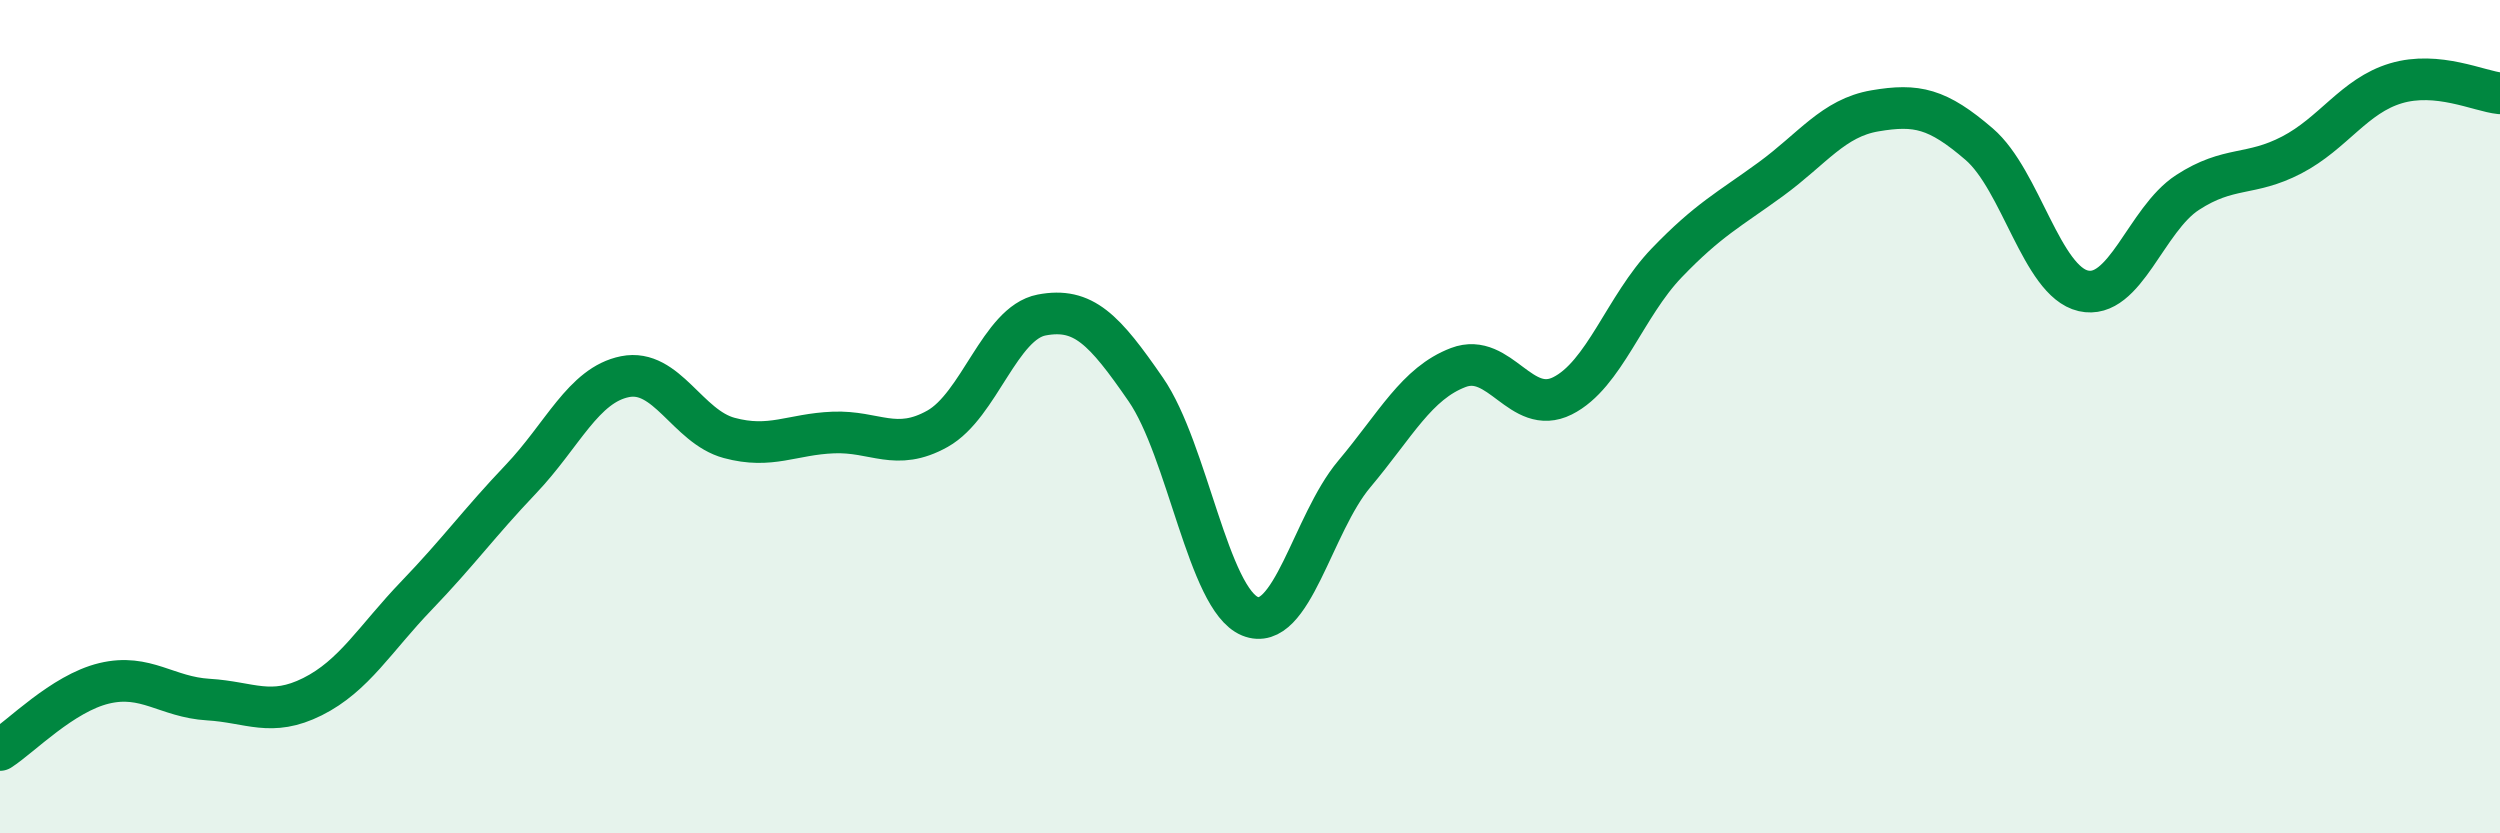 
    <svg width="60" height="20" viewBox="0 0 60 20" xmlns="http://www.w3.org/2000/svg">
      <path
        d="M 0,18 C 0.5,17.68 1.5,16.64 2.5,16.4 C 3.5,16.16 4,16.73 5,16.79 C 6,16.85 6.5,17.22 7.5,16.72 C 8.5,16.22 9,15.33 10,14.29 C 11,13.25 11.5,12.55 12.5,11.5 C 13.5,10.45 14,9.24 15,9.04 C 16,8.84 16.5,10.24 17.5,10.51 C 18.5,10.78 19,10.42 20,10.38 C 21,10.34 21.5,10.85 22.5,10.29 C 23.5,9.73 24,7.75 25,7.56 C 26,7.37 26.5,7.9 27.5,9.35 C 28.5,10.8 29,14.38 30,14.79 C 31,15.2 31.5,12.57 32.5,11.38 C 33.5,10.19 34,9.2 35,8.82 C 36,8.44 36.5,10 37.5,9.5 C 38.5,9 39,7.35 40,6.31 C 41,5.27 41.5,5.03 42.5,4.3 C 43.5,3.57 44,2.83 45,2.66 C 46,2.49 46.5,2.6 47.5,3.46 C 48.5,4.32 49,6.75 50,6.98 C 51,7.21 51.5,5.27 52.5,4.62 C 53.5,3.97 54,4.24 55,3.72 C 56,3.2 56.5,2.3 57.5,2 C 58.5,1.7 59.5,2.19 60,2.24L60 20L0 20Z"
        fill="#008740"
        opacity="0.1"
        stroke-linecap="round"
        stroke-linejoin="round"
      />
      <path
        d="M 0,18 C 0.5,17.68 1.5,16.64 2.5,16.4 C 3.5,16.16 4,16.73 5,16.79 C 6,16.85 6.5,17.22 7.5,16.72 C 8.5,16.22 9,15.33 10,14.29 C 11,13.25 11.5,12.55 12.5,11.5 C 13.5,10.45 14,9.24 15,9.04 C 16,8.84 16.5,10.24 17.5,10.51 C 18.5,10.78 19,10.42 20,10.38 C 21,10.34 21.5,10.85 22.5,10.29 C 23.5,9.73 24,7.75 25,7.56 C 26,7.37 26.5,7.9 27.5,9.35 C 28.5,10.8 29,14.38 30,14.79 C 31,15.2 31.5,12.57 32.5,11.38 C 33.5,10.19 34,9.2 35,8.82 C 36,8.44 36.5,10 37.5,9.5 C 38.5,9 39,7.35 40,6.31 C 41,5.27 41.5,5.03 42.5,4.3 C 43.5,3.57 44,2.83 45,2.66 C 46,2.49 46.5,2.6 47.5,3.46 C 48.5,4.32 49,6.75 50,6.98 C 51,7.21 51.5,5.27 52.5,4.62 C 53.5,3.97 54,4.24 55,3.72 C 56,3.2 56.5,2.3 57.5,2 C 58.5,1.7 59.5,2.19 60,2.24"
        stroke="#008740"
        stroke-width="1"
        fill="none"
        stroke-linecap="round"
        stroke-linejoin="round"
      />
    </svg>
  